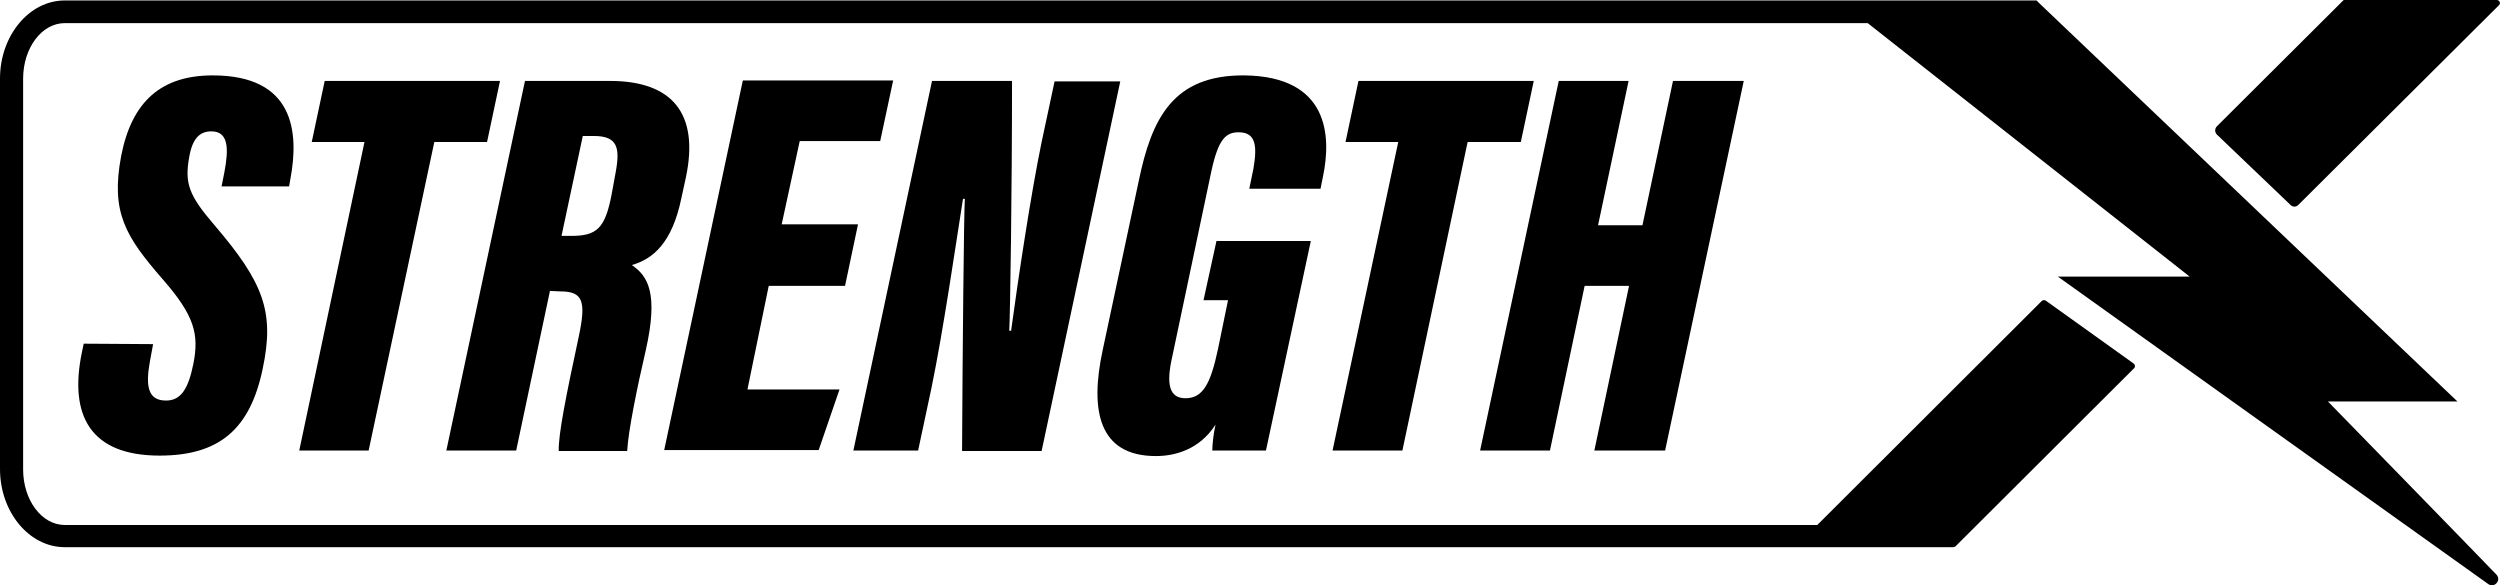 <svg xml:space="preserve" style="enable-background:new 0 0 540.5 126.5;" viewBox="0 0 540.5 126.5" y="0px" x="0px" xmlns:xlink="http://www.w3.org/1999/xlink" xmlns="http://www.w3.org/2000/svg" id="Layer_1" version="1.1">
<g>
	<polygon points="408.2,118.4 408.2,118.4 408.2,118.4"></polygon>
</g>
<g>
	<path d="M539.8,0c0.6,0,0.9,0.7,0.5,1.1l-43.4,43.2c-0.5,0.5-1.2,0.5-1.7,0l-15.9-15.2c-0.5-0.5-0.5-1.3,0-1.8l27.3-27.2
		c0.1-0.1,0.3-0.2,0.5-0.2L539.8,0L539.8,0z"></path>
	<path d="M538,126.3c-13.5-9.6-93.1-66.5-93.1-66.5h28.5L403.8,5h0l0,0H14c-5,0-9,5.4-9,12v84.5c0,6.6,4,12,9,12h378.9l48.5-48.4
		c0.2-0.2,0.6-0.3,0.9-0.1l19,13.6c0.3,0.2,0.4,0.7,0.1,1l-38.6,38.5c-0.1,0.1-0.3,0.2-0.5,0.2h-14.2v0H14c-7.7,0-14-7.6-14-16.9V17
		C0,7.7,6.3,0.1,14,0.1h426.3l0,0l0.7,0.7l90.3,86h-28c0,0,31.7,32.5,36.4,37.4C540.9,125.4,539.3,127.2,538,126.3z"></path>
</g>
<g>
	<path d="M33.1,74.4l-0.7,3.8c-1,5.5-0.3,8.4,3.5,8.4c3.2,0,4.8-2.5,5.9-7.9c1.3-6.5,0.2-10.5-6.6-18.3c-8.1-9.3-11.3-14.5-9-26.7
		c2.3-11.8,8.7-17.4,19.8-17.4c17.5,0,18.7,12.1,16.8,22.3l-0.3,1.7H47.9l0.6-3c1-5.2,0.9-8.9-2.8-8.9c-2.5,0-4.1,1.5-4.8,5.6
		c-1,5.6-0.1,8.2,5.4,14.6c10.7,12.5,13.1,18.8,10.5,31.1c-2.7,13-9.3,18.8-22.3,18.8c-15,0-19.6-8.7-16.8-22.3l0.4-1.9L33.1,74.4
		L33.1,74.4z"></path>
	<path d="M78.8,30.7H67.4l2.8-13.2h37.9l-2.8,13.2H93.9L79.7,97.4H64.7L78.8,30.7z"></path>
	<path d="M118.9,62.9l-7.3,34.5H96.5l17-79.9h18.4c13.4,0,19.3,7,16.4,20.8l-1,4.6c-2,9.6-6.1,13.1-10.7,14.4
		c3.5,2.4,5.8,6.1,3,18.5c-1.8,7.7-3.8,17.5-4,21.7h-14.8c-0.1-3.6,1.6-12,4.3-24.6c1.7-7.9,0.9-9.9-4-9.9L118.9,62.9L118.9,62.9z
		 M121.4,51h2.1c5.5,0,7.3-1.6,8.7-8.8l0.9-4.9c1-5.4,0.4-7.9-4.7-7.9H126L121.4,51L121.4,51z"></path>
	<path d="M182.7,61.8h-16.5l-4.6,22.4h19.9l-4.5,13.1h-33.4l17-79.9h32.5l-2.8,13.1h-17.4l-3.9,18h16.5L182.7,61.8L182.7,61.8z"></path>
	<path d="M184.5,97.4l17-79.9h17.3c0,24-0.4,50.5-0.6,54h0.4c1.5-11.1,4.3-29.7,6.6-40.8l2.8-13.1h14.2l-17,79.9H208
		c0.1-21,0.4-51.8,0.6-54.5h-0.4c-1.5,9.4-4.2,28.2-6.8,40.8l-2.9,13.6L184.5,97.4L184.5,97.4z"></path>
	<path d="M273.7,97.4h-11.6c0-1.4,0.3-3.9,0.7-5.6c-3.4,5.3-8.6,6.8-12.9,6.8c-12.4,0-14.3-9.9-11.5-22.9l7.8-36.6
		c2.8-13.5,7.4-22.9,22.8-22.8c18.3,0.2,18.9,13.1,17,22l-0.5,2.5h-15.4l0.9-4.4c0.8-4.7,0.6-7.8-3.2-7.8c-2.8,0-4.4,1.5-5.9,8.4
		l-8.5,40.3c-1.3,5.8-0.6,8.8,2.9,8.8c3.7,0,5.4-3,7-10.5l2.2-10.7h-5.3l2.8-12.8h20.4L273.7,97.4L273.7,97.4z"></path>
	<path d="M302.3,30.7h-11.4l2.8-13.2h37.9l-2.8,13.2h-11.5l-14.1,66.7h-15.1L302.3,30.7z"></path>
	<path d="M337,17.5h15.1l-6.6,31.2h9.6l6.6-31.2h15.3l-17,79.9h-15.3l7.5-35.6h-9.6l-7.5,35.6H320L337,17.5L337,17.5z"></path>
</g>
</svg>
